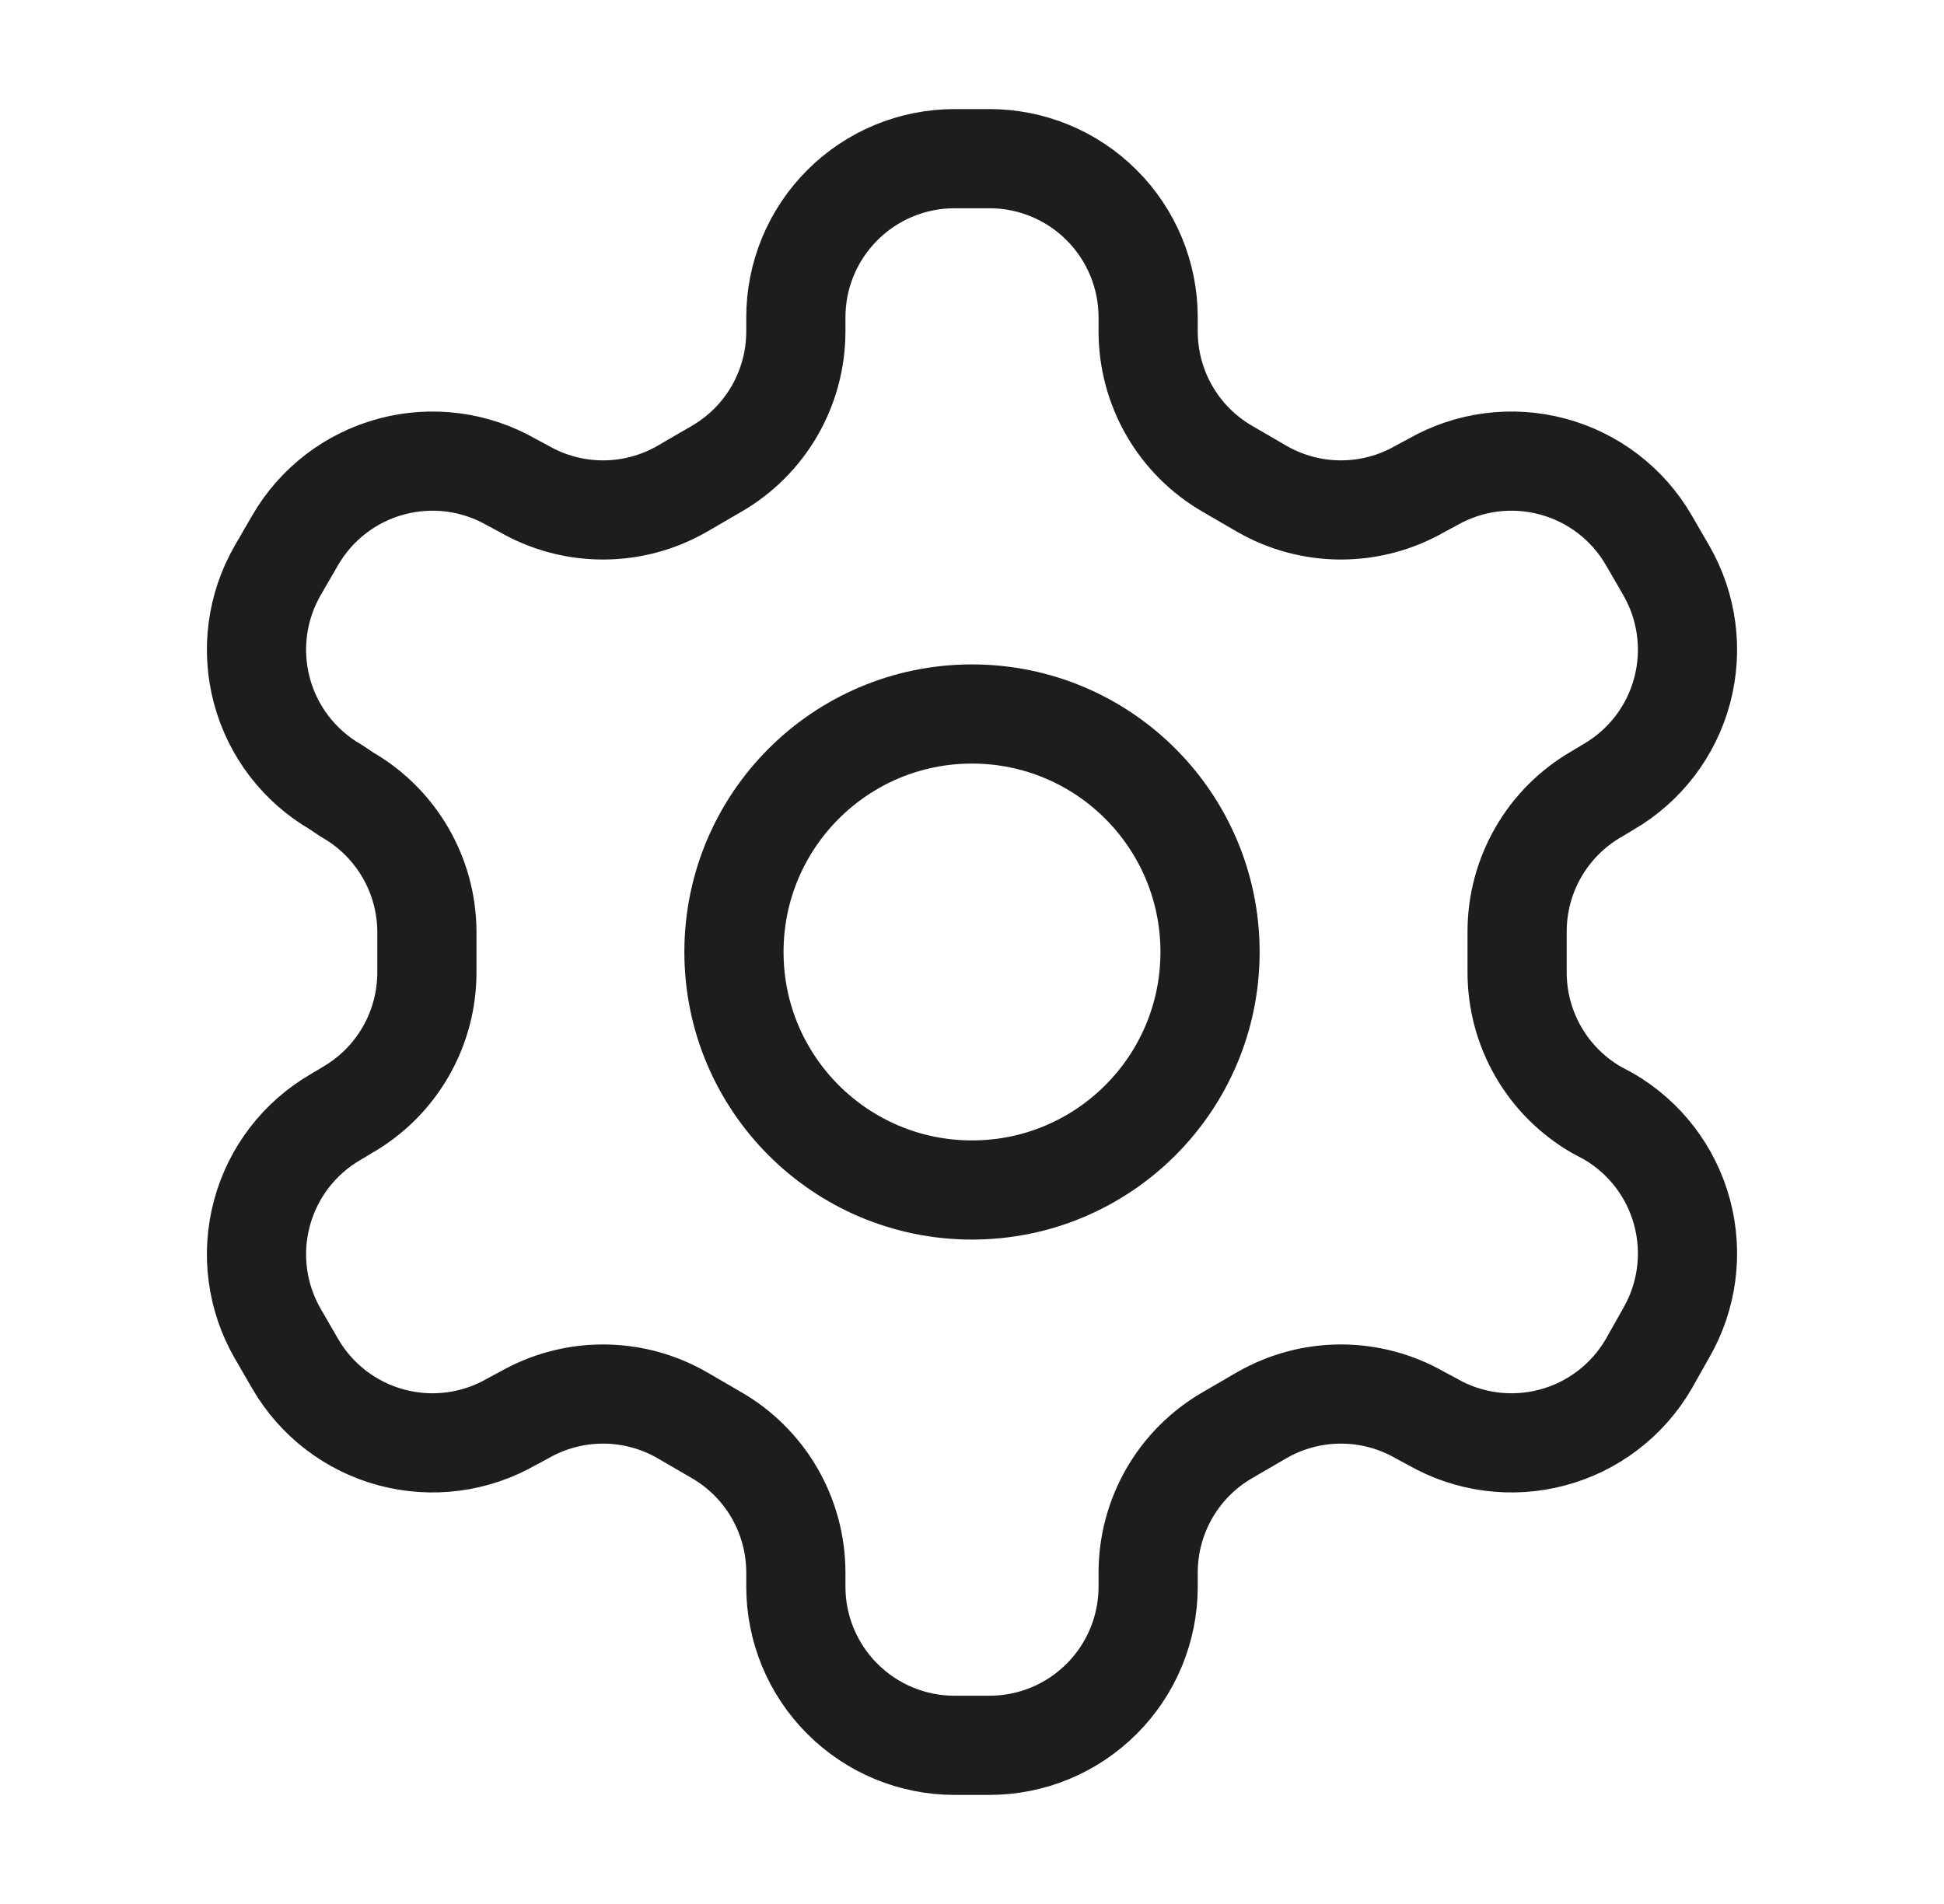 <svg width="49" height="48" viewBox="0 0 49 48" fill="none" xmlns="http://www.w3.org/2000/svg">
<path d="M24.94 4H24.06C22.999 4 21.982 4.421 21.232 5.172C20.481 5.922 20.06 6.939 20.06 8V8.36C20.059 9.061 19.874 9.75 19.523 10.358C19.172 10.965 18.668 11.469 18.06 11.82L17.2 12.32C16.592 12.671 15.902 12.856 15.2 12.856C14.498 12.856 13.808 12.671 13.2 12.32L12.9 12.16C11.982 11.63 10.892 11.487 9.868 11.761C8.844 12.034 7.971 12.703 7.44 13.62L7 14.38C6.471 15.298 6.327 16.388 6.601 17.412C6.874 18.436 7.543 19.309 8.46 19.84L8.76 20.04C9.365 20.389 9.867 20.89 10.218 21.494C10.569 22.097 10.756 22.782 10.76 23.48V24.5C10.763 25.205 10.579 25.898 10.228 26.509C9.877 27.12 9.37 27.628 8.76 27.98L8.46 28.16C7.543 28.691 6.874 29.564 6.601 30.588C6.327 31.612 6.471 32.702 7 33.62L7.44 34.38C7.971 35.297 8.844 35.966 9.868 36.239C10.892 36.513 11.982 36.37 12.9 35.84L13.2 35.68C13.808 35.329 14.498 35.144 15.2 35.144C15.902 35.144 16.592 35.329 17.2 35.68L18.06 36.18C18.668 36.531 19.172 37.035 19.523 37.642C19.874 38.25 20.059 38.939 20.06 39.64V40C20.06 41.061 20.481 42.078 21.232 42.828C21.982 43.579 22.999 44 24.06 44H24.94C26.001 44 27.018 43.579 27.768 42.828C28.519 42.078 28.94 41.061 28.94 40V39.64C28.941 38.939 29.126 38.25 29.477 37.642C29.828 37.035 30.332 36.531 30.94 36.18L31.8 35.68C32.408 35.329 33.098 35.144 33.8 35.144C34.502 35.144 35.192 35.329 35.8 35.68L36.1 35.84C37.018 36.37 38.108 36.513 39.132 36.239C40.156 35.966 41.029 35.297 41.56 34.38L42 33.6C42.529 32.682 42.673 31.592 42.399 30.568C42.126 29.544 41.457 28.671 40.54 28.14L40.24 27.98C39.63 27.628 39.123 27.12 38.772 26.509C38.421 25.898 38.237 25.205 38.24 24.5V23.5C38.237 22.795 38.421 22.102 38.772 21.491C39.123 20.88 39.63 20.372 40.24 20.02L40.54 19.84C41.457 19.309 42.126 18.436 42.399 17.412C42.673 16.388 42.529 15.298 42 14.38L41.56 13.62C41.029 12.703 40.156 12.034 39.132 11.761C38.108 11.487 37.018 11.63 36.1 12.16L35.8 12.32C35.192 12.671 34.502 12.856 33.8 12.856C33.098 12.856 32.408 12.671 31.8 12.32L30.94 11.82C30.332 11.469 29.828 10.965 29.477 10.358C29.126 9.75 28.941 9.061 28.94 8.36V8C28.94 6.939 28.519 5.922 27.768 5.172C27.018 4.421 26.001 4 24.94 4Z" stroke="#1D1D1E" stroke-width="2.5" stroke-linecap="round" stroke-linejoin="round"/>
<path d="M24.5 30C27.814 30 30.5 27.314 30.5 24C30.5 20.686 27.814 18 24.5 18C21.186 18 18.5 20.686 18.5 24C18.5 27.314 21.186 30 24.5 30Z" stroke="#1D1D1E" stroke-width="2.5" stroke-linecap="round" stroke-linejoin="round"/>
</svg>
